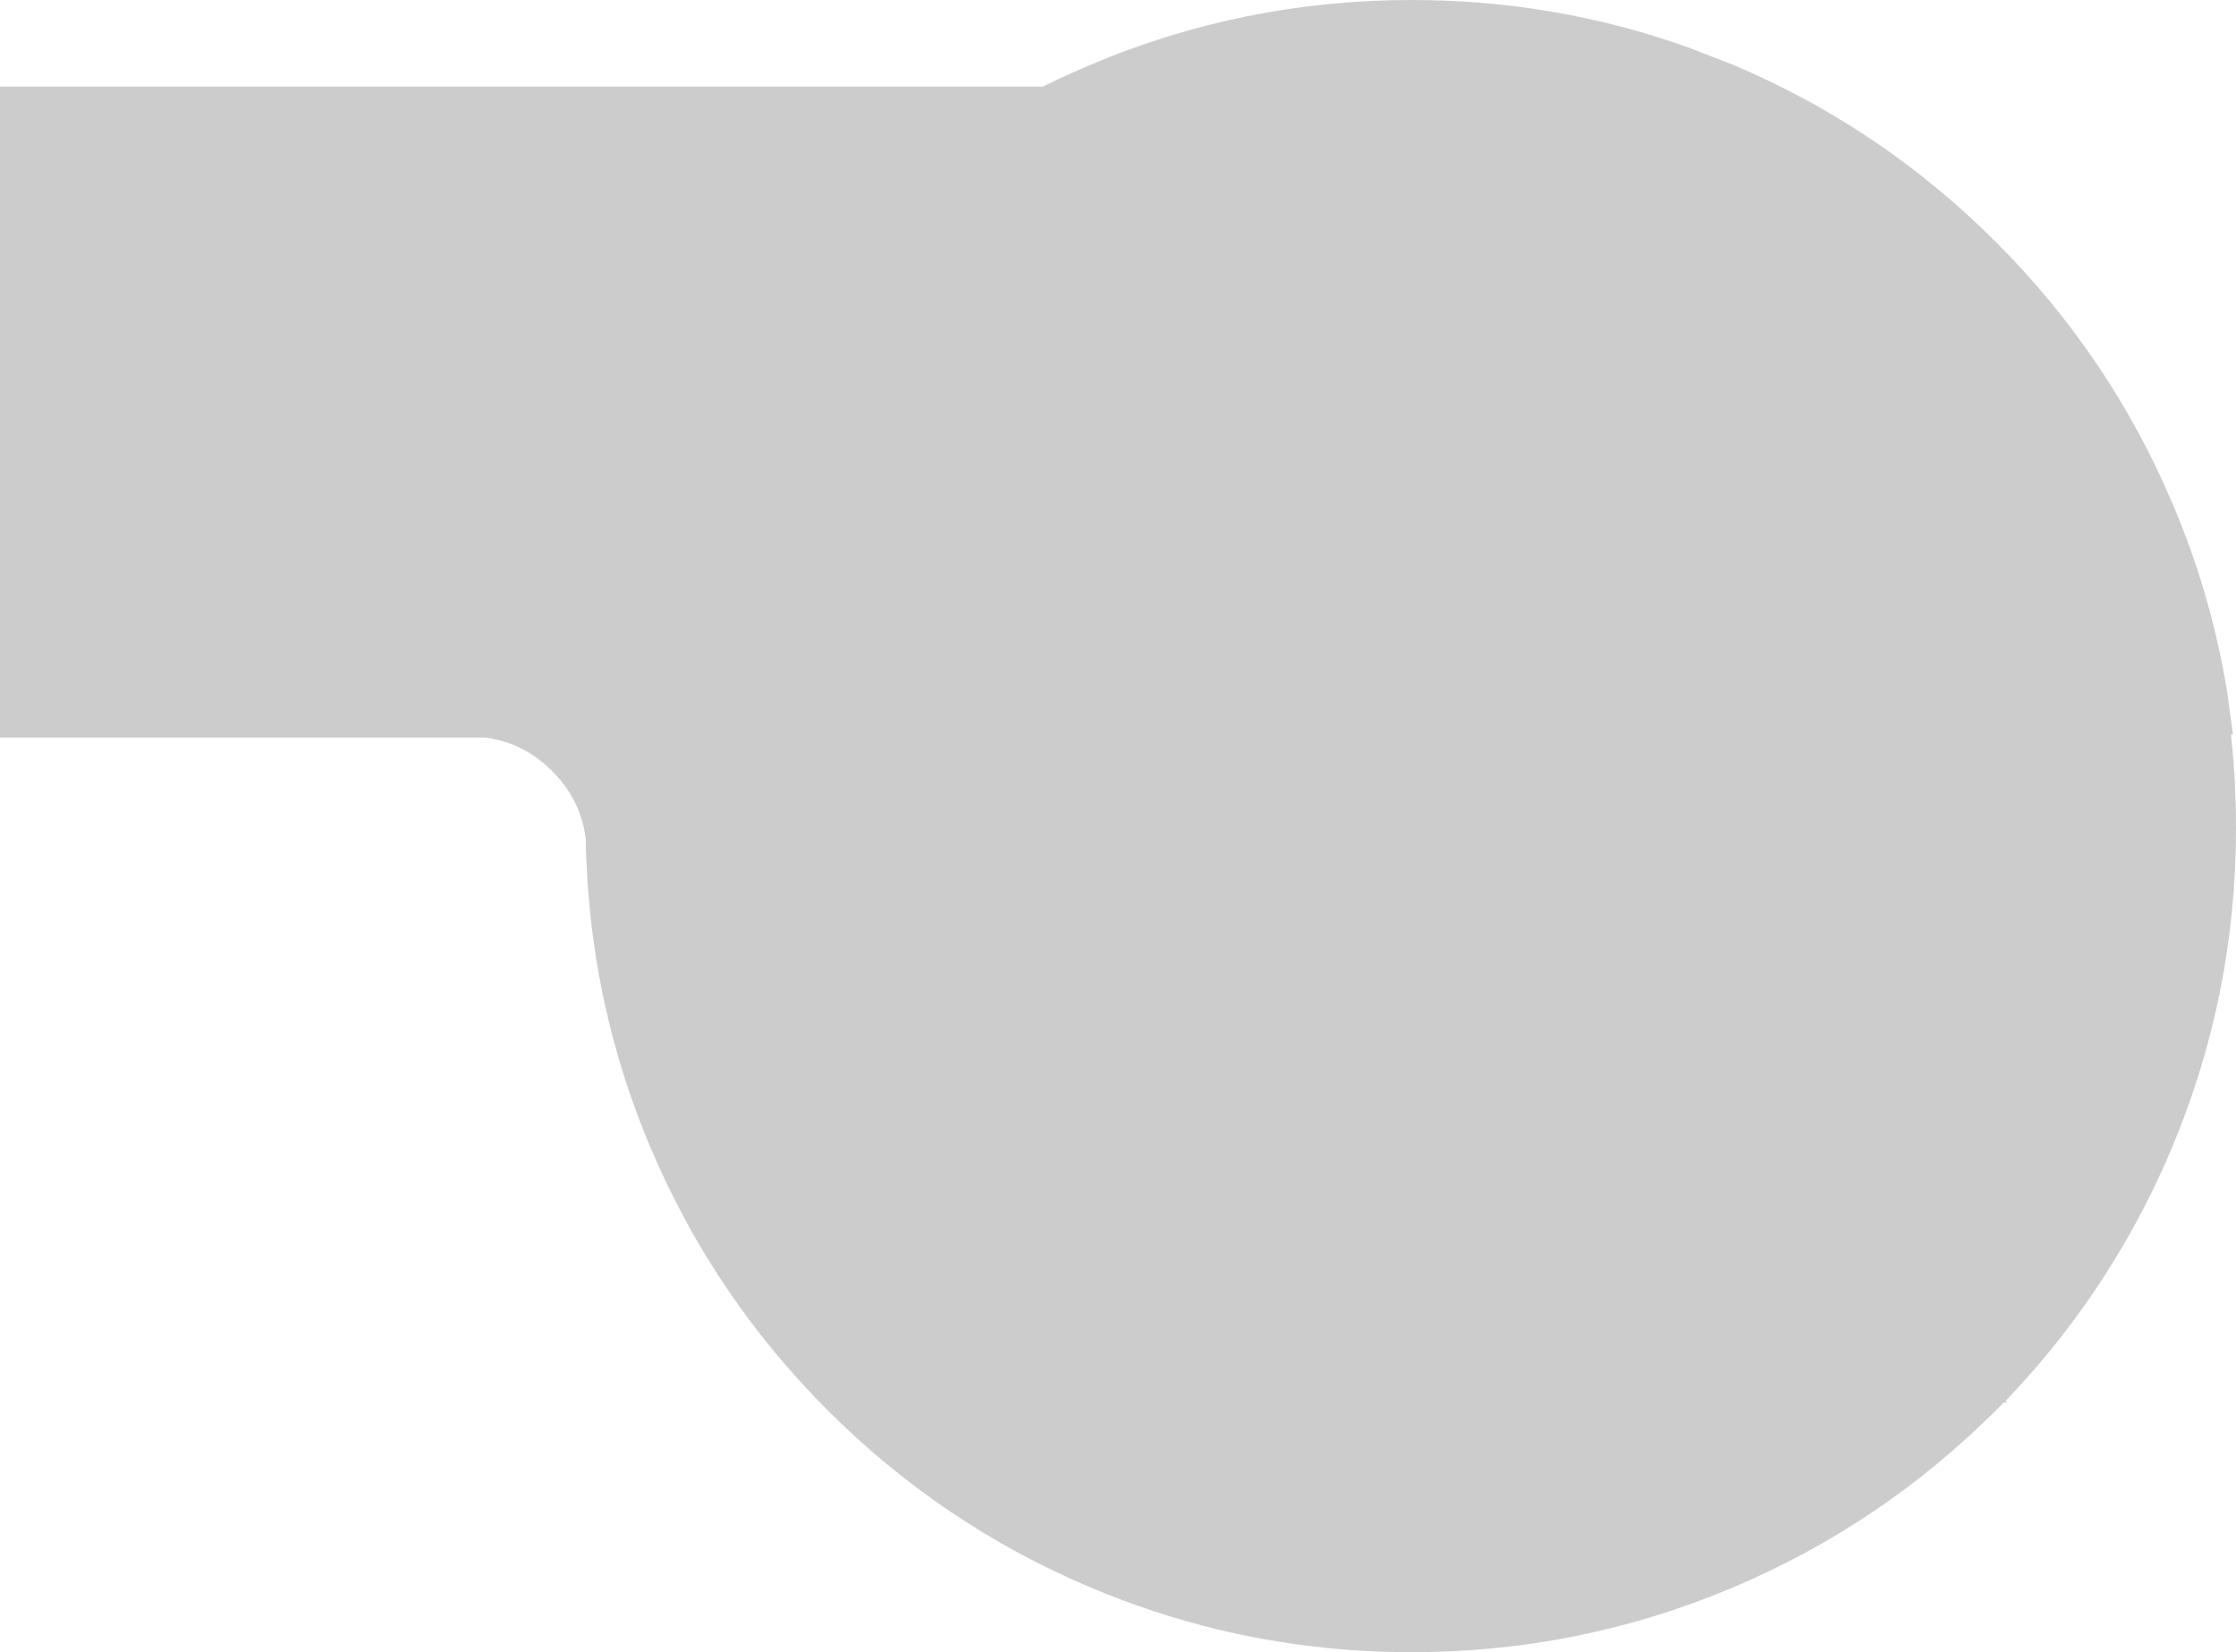 <?xml version="1.0" encoding="UTF-8" standalone="no"?>
<svg xmlns:xlink="http://www.w3.org/1999/xlink" height="457.0px" width="618.5px" xmlns="http://www.w3.org/2000/svg">
  <g transform="matrix(1.0, 0.0, 0.0, 1.0, 309.25, 228.5)">
    <path d="M291.8 -88.95 Q302.4 -63.95 306.75 -37.5 L308.4 -25.45 307.85 -25.4 308.0 -23.95 Q309.25 -11.85 309.25 0.55 309.25 47.05 291.3 89.5 285.85 102.4 278.95 114.4 265.1 138.55 245.55 158.95 L246.05 159.4 245.05 159.4 242.85 161.6 Q211.2 193.2 170.2 210.55 127.75 228.5 81.25 228.5 53.8 228.5 27.75 222.25 9.7 217.9 -7.7 210.55 -48.7 193.2 -80.3 161.6 -111.95 129.95 -129.3 88.95 -143.65 55.0 -146.5 18.45 L-146.75 15.35 -146.95 11.4 -147.0 10.2 -147.05 9.8 -147.2 5.3 -147.2 4.25 -147.2 3.65 -147.2 3.6 -147.45 2.1 Q-149.05 -7.75 -156.55 -15.25 -164.35 -23.05 -174.95 -24.5 L-309.25 -24.5 -309.25 -204.55 -20.75 -204.55 Q-16.55 -206.65 -12.25 -208.55 L-7.7 -210.55 Q34.75 -228.5 81.25 -228.5 120.95 -228.5 157.7 -215.4 L170.2 -210.55 Q211.2 -193.2 242.85 -161.55 274.45 -129.95 291.8 -88.95" fill="#cccccc" fill-rule="evenodd" stroke="none"/>
  </g>
</svg>
